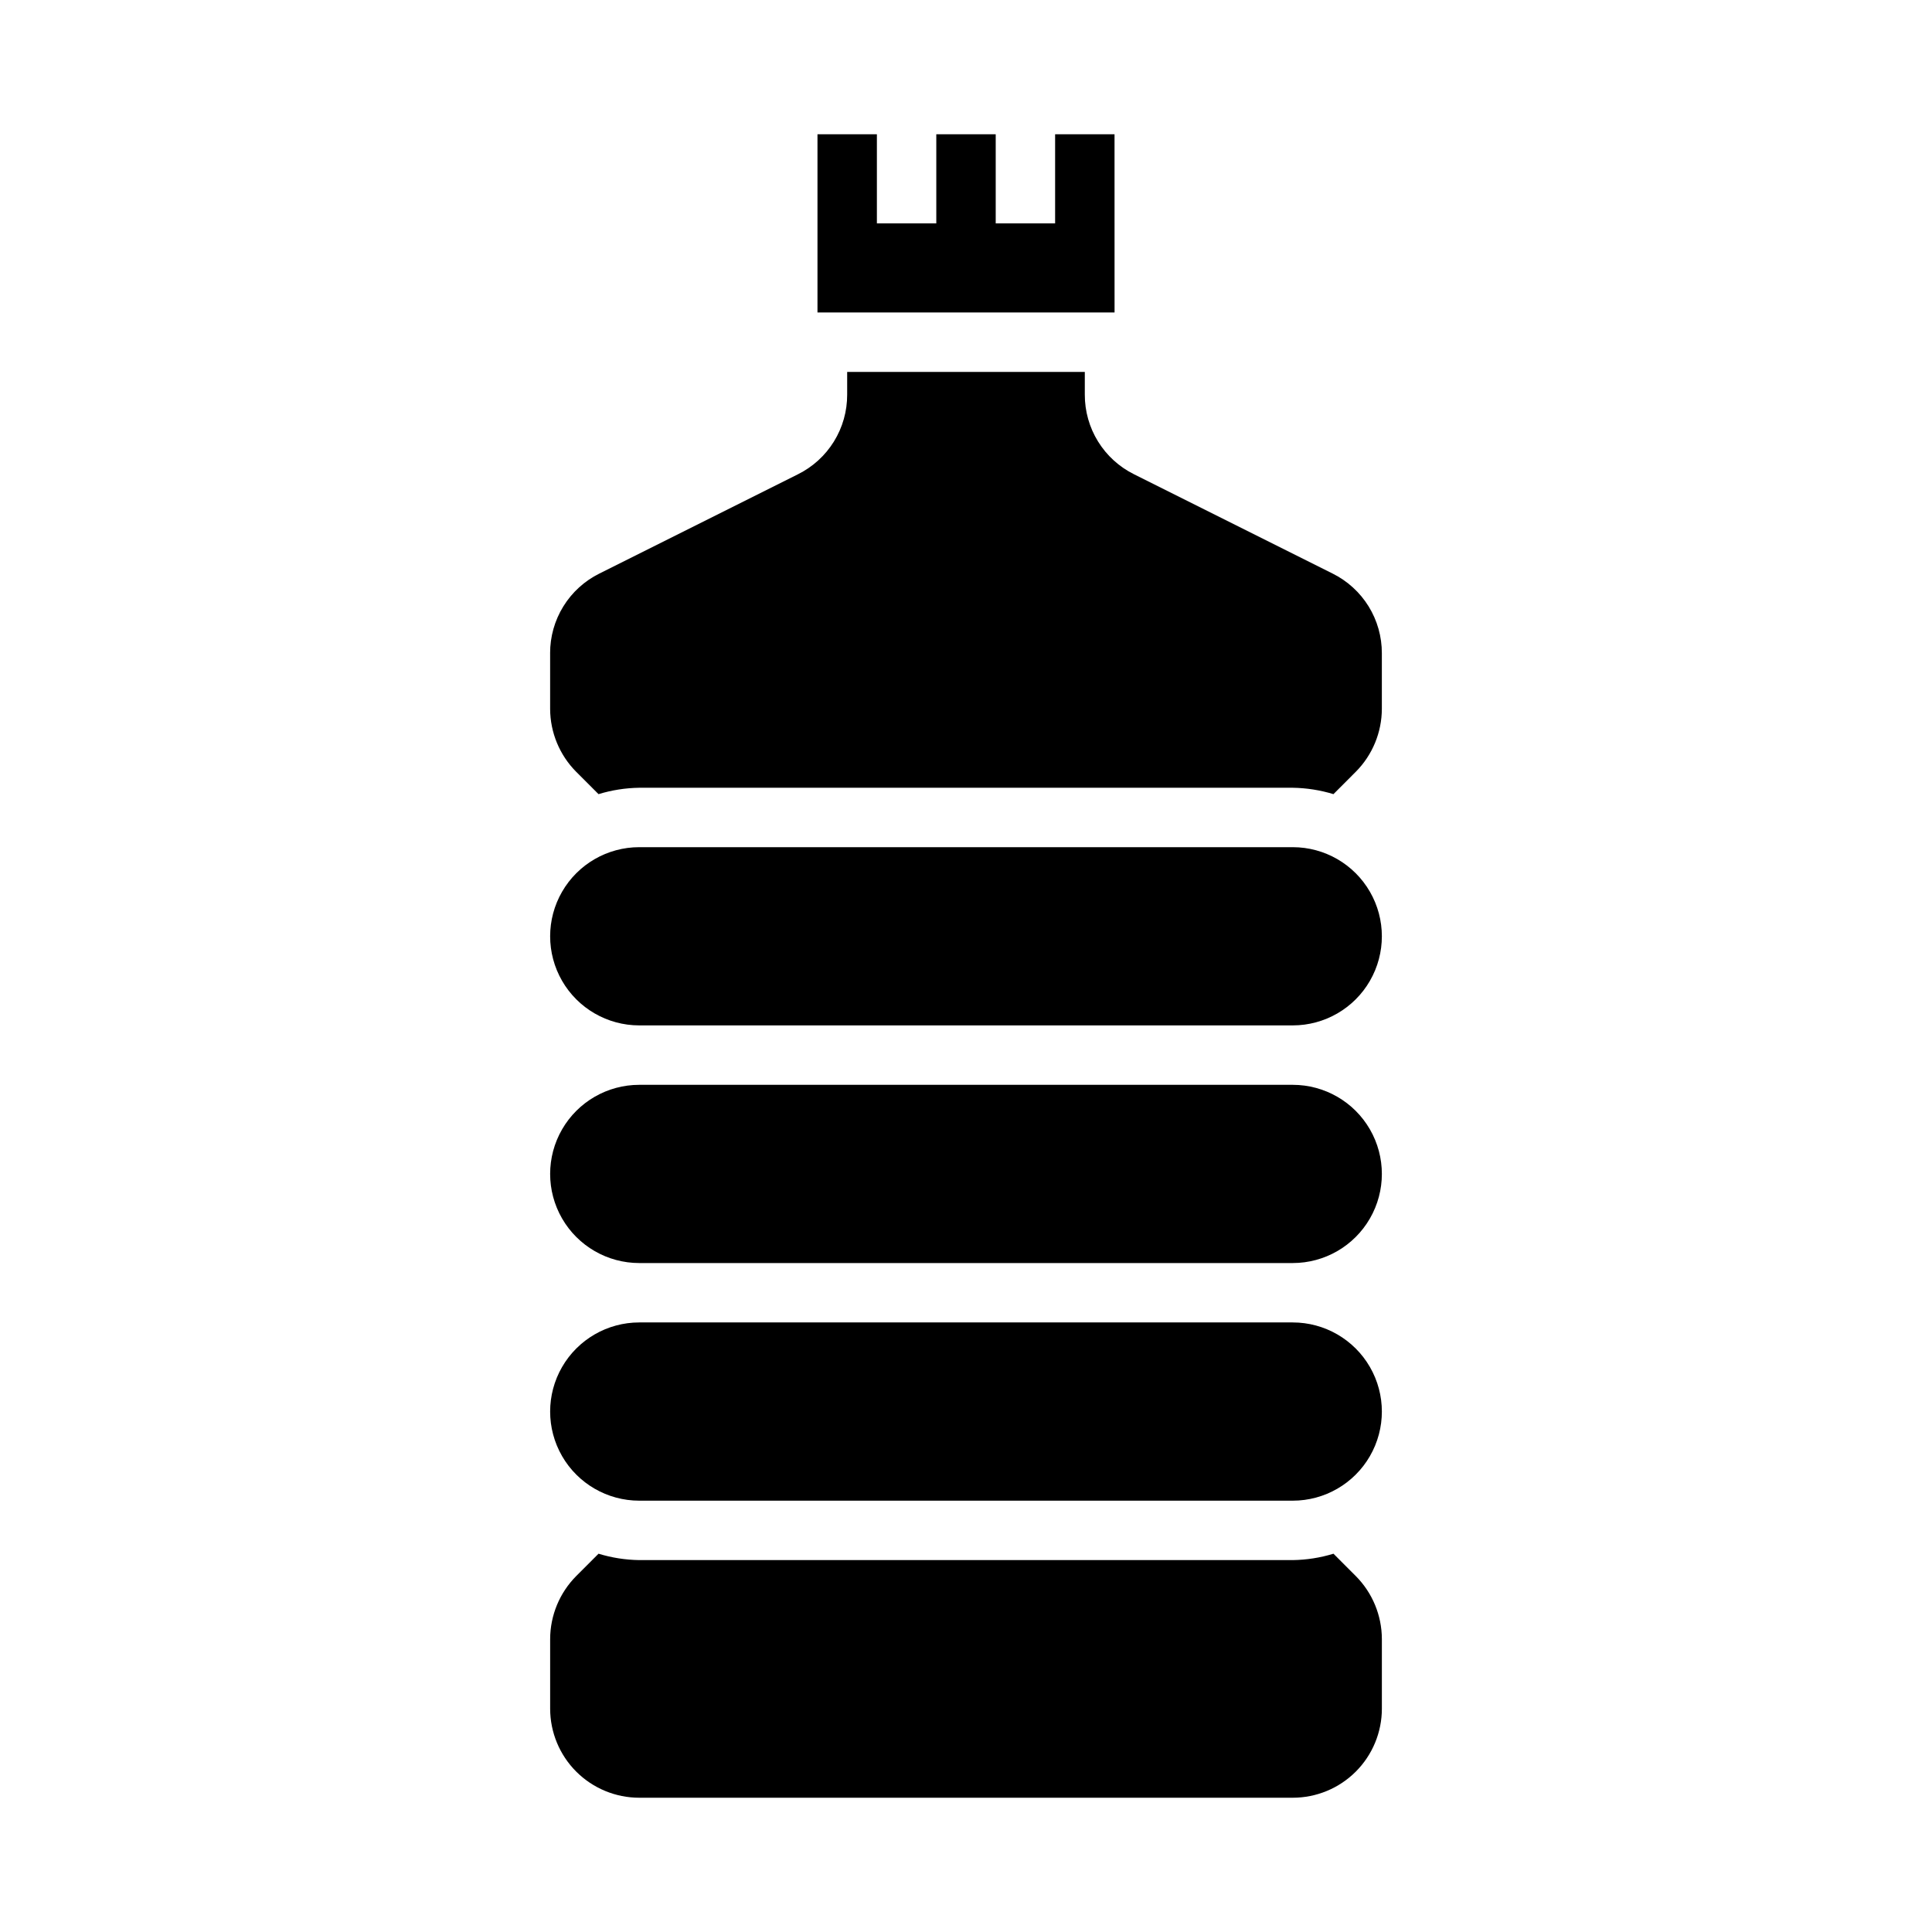 <?xml version="1.0" encoding="UTF-8"?>
<!-- Uploaded to: SVG Repo, www.svgrepo.com, Generator: SVG Repo Mixer Tools -->
<svg fill="#000000" width="800px" height="800px" version="1.1" viewBox="144 144 512 512" xmlns="http://www.w3.org/2000/svg">
 <g>
  <path d="m486.59 494.46h-173.18c-8.438 0-16.234 4.504-20.453 11.809-4.219 7.309-4.219 16.309 0 23.617 4.219 7.309 12.016 11.809 20.453 11.809h173.18c8.438 0 16.234-4.5 20.453-11.809 4.219-7.309 4.219-16.309 0-23.617-4.219-7.305-12.016-11.809-20.453-11.809z"/>
  <path d="m510.21 578.36c-0.016-6.262-2.504-12.262-6.918-16.695l-5.902-5.91-0.004-0.004c-3.5 1.07-7.133 1.641-10.793 1.691h-173.18c-3.66-0.051-7.293-0.621-10.793-1.691l-5.91 5.91v0.004c-4.414 4.438-6.898 10.438-6.914 16.695v18.445c0 6.262 2.488 12.27 6.918 16.699 4.43 4.426 10.438 6.914 16.699 6.914h173.18c6.266 0 12.27-2.488 16.699-6.914 4.43-4.43 6.918-10.438 6.918-16.699z"/>
  <path d="m486.59 431.49h-173.18c-8.438 0-16.234 4.5-20.453 11.805-4.219 7.309-4.219 16.312 0 23.617 4.219 7.309 12.016 11.809 20.453 11.809h173.18c8.438 0 16.234-4.5 20.453-11.809 4.219-7.305 4.219-16.309 0-23.617-4.219-7.305-12.016-11.805-20.453-11.805z"/>
  <path d="m289.79 317.12v14.73c0.016 6.258 2.5 12.258 6.914 16.695l5.91 5.91c3.5-1.066 7.133-1.637 10.793-1.691h173.18c3.66 0.055 7.293 0.625 10.793 1.691l5.902-5.91h0.004c4.414-4.438 6.902-10.438 6.918-16.695v-14.73c0.012-4.387-1.203-8.691-3.508-12.426-2.309-3.731-5.613-6.742-9.543-8.695l-52.617-26.309c-3.934-1.949-7.238-4.961-9.547-8.695-2.305-3.731-3.519-8.035-3.504-12.426v-6.012h-62.977v6.016-0.004c0.016 4.391-1.199 8.695-3.508 12.43-2.309 3.731-5.613 6.742-9.547 8.691l-52.617 26.309h0.004c-3.934 1.949-7.242 4.961-9.547 8.695-2.309 3.734-3.523 8.039-3.508 12.426z"/>
  <path d="m360.64 179.58v47.23h78.73l-0.008-47.23h-15.746v23.617h-15.742v-23.617h-15.746v23.617h-15.742v-23.617z"/>
  <path d="m486.59 368.51h-173.18c-8.438 0-16.234 4.5-20.453 11.809-4.219 7.305-4.219 16.309 0 23.613 4.219 7.309 12.016 11.809 20.453 11.809h173.18c8.438 0 16.234-4.5 20.453-11.809 4.219-7.305 4.219-16.309 0-23.613-4.219-7.309-12.016-11.809-20.453-11.809z"/>
 </g>
</svg>